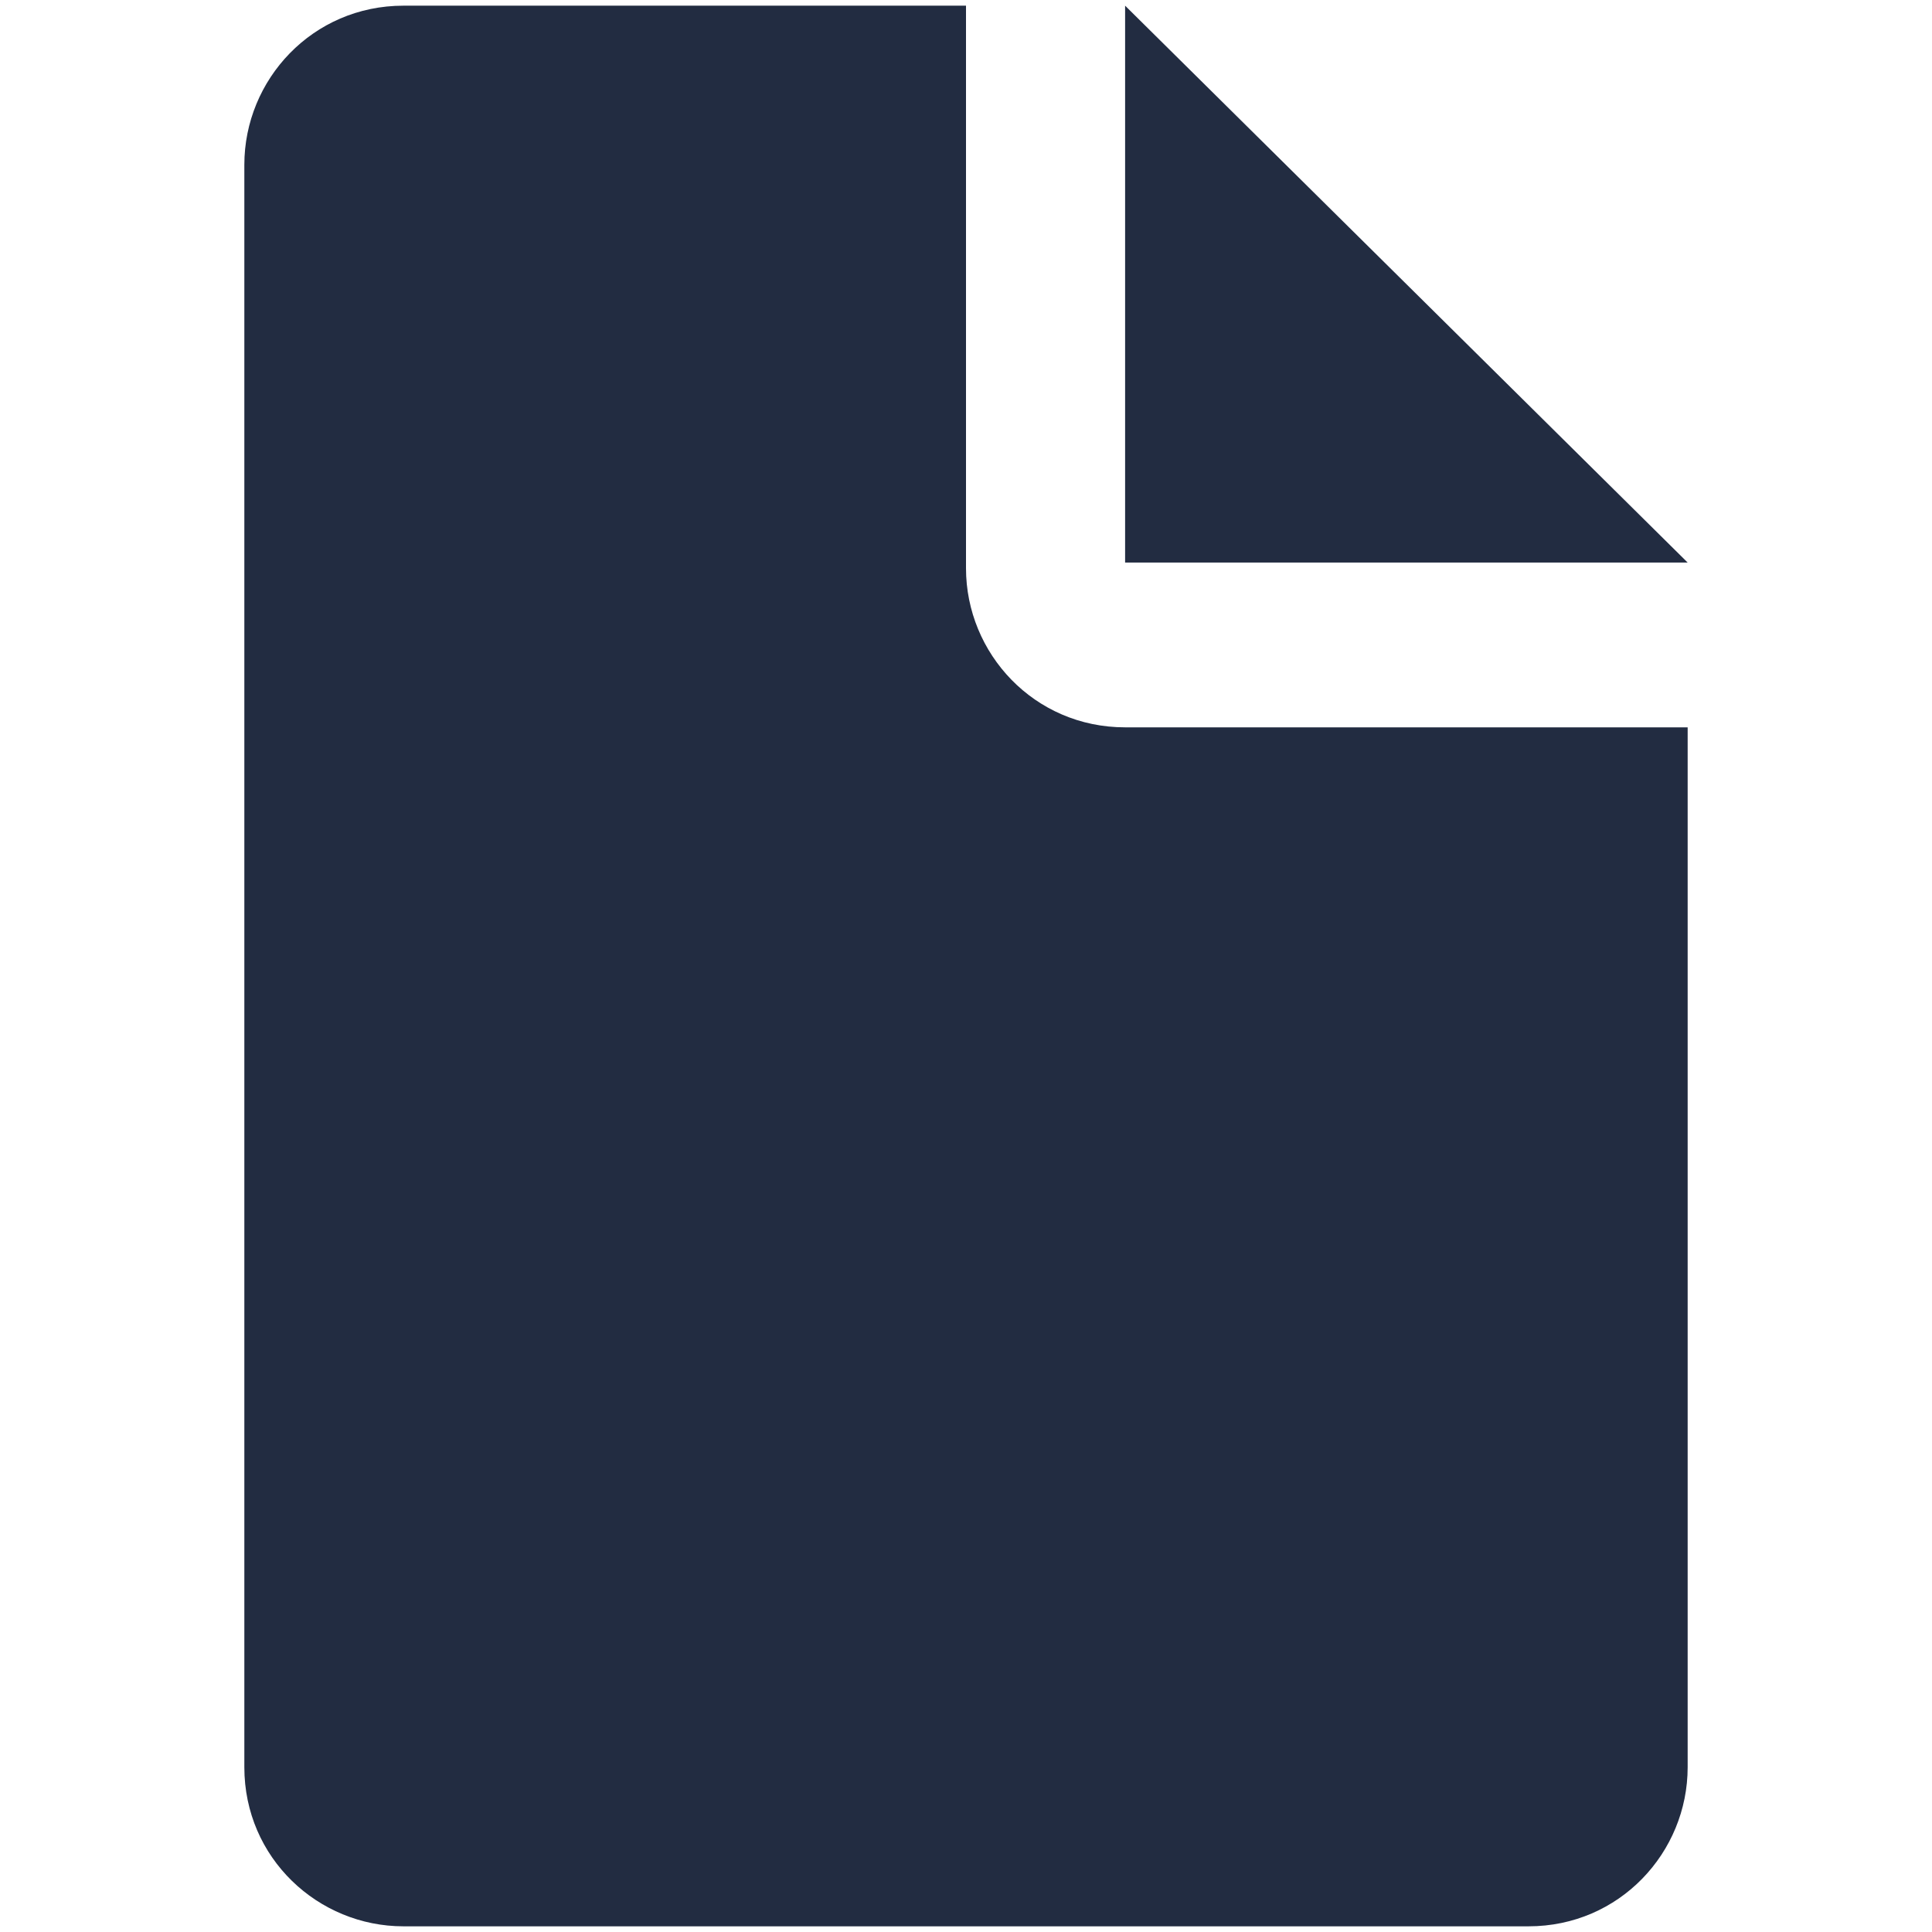 <?xml version="1.0" encoding="utf-8"?>
<!-- Generator: Adobe Illustrator 24.3.0, SVG Export Plug-In . SVG Version: 6.00 Build 0)  -->
<svg version="1.1" id="Capa_1" xmlns="http://www.w3.org/2000/svg" xmlns:xlink="http://www.w3.org/1999/xlink" x="0px" y="0px"
	 viewBox="0 0 34 34" style="enable-background:new 0 0 34 34;" xml:space="preserve">
<style type="text/css">
	.st0{fill:#222C41;}
</style>
<g>
	<g>
		<g>
			<polygon class="st0" points="19.8,0.1 19.8,9.9 29.7,9.9 			"/>
		</g>
	</g>
	<g>
		<g>
			<path class="st0" d="M19.8,12.8c-1.6,0-2.8-1.3-2.8-2.8V0.1H7.1c-1.6,0-2.8,1.3-2.8,2.8v28.2c0,1.6,1.3,2.8,2.8,2.8l19.8,0
				c1.6,0,2.8-1.3,2.8-2.8V12.8H19.8z"/>
		</g>
	</g>
</g>
</svg>

